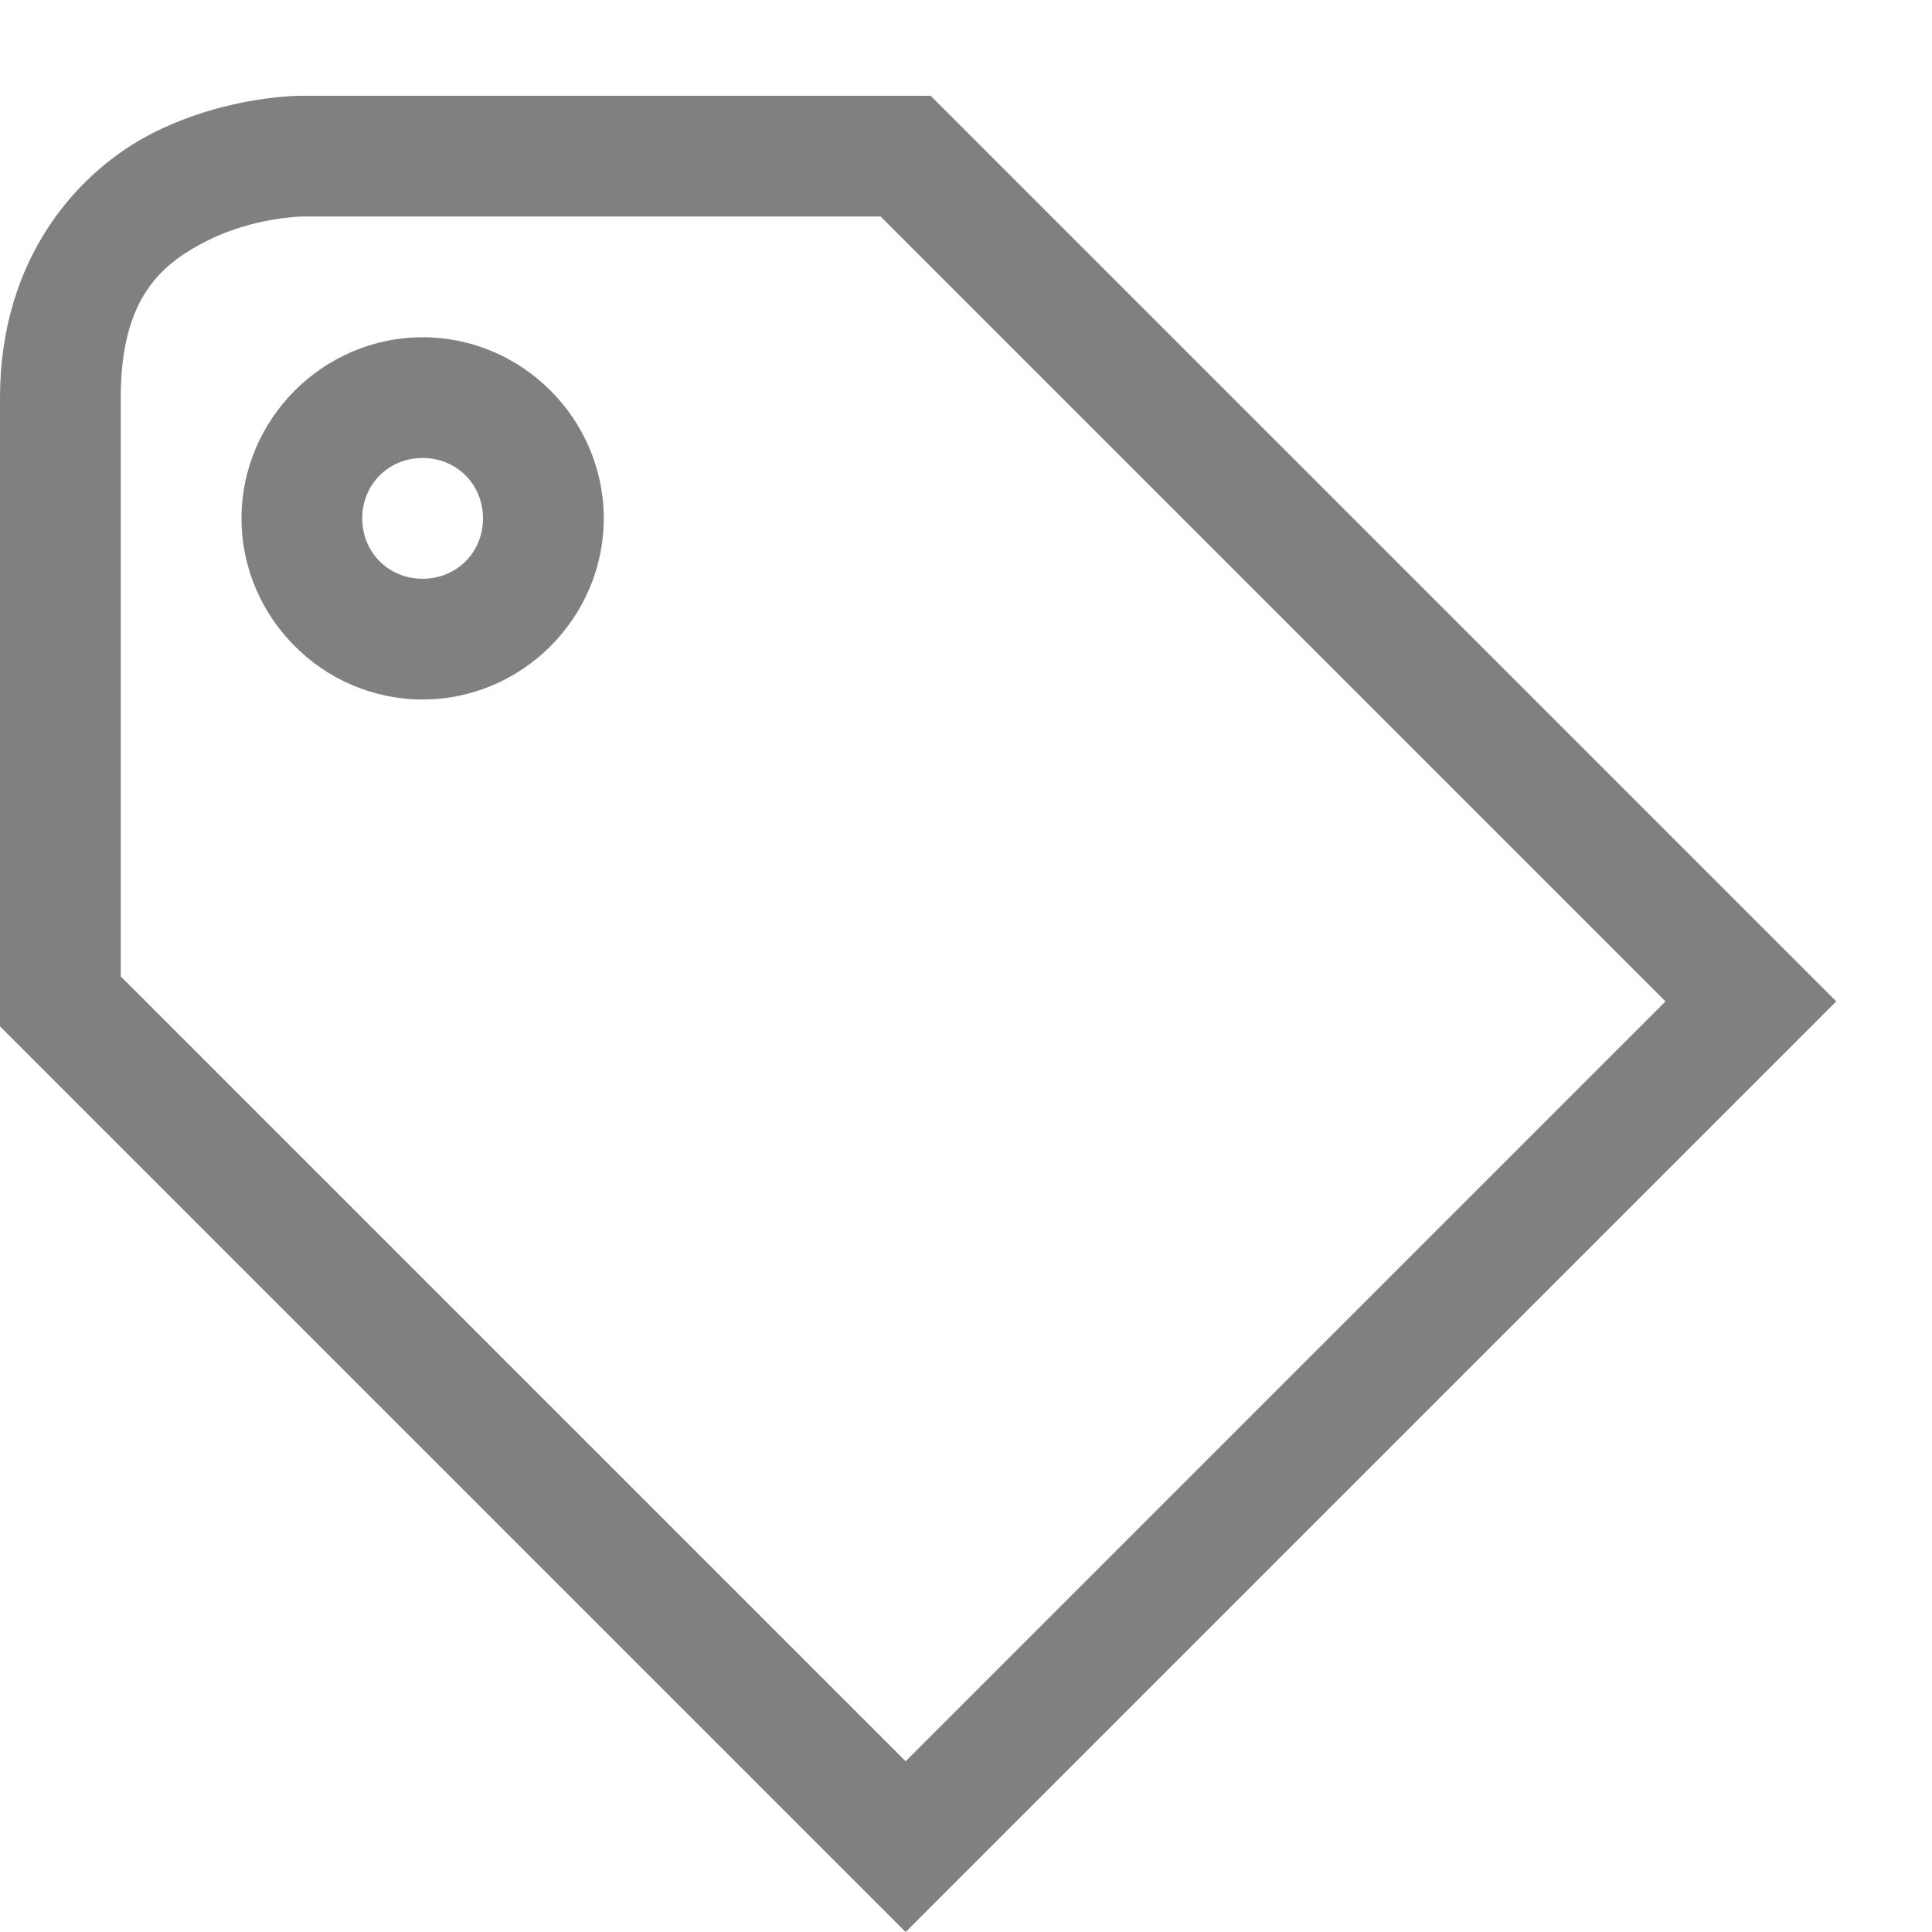 <svg xmlns="http://www.w3.org/2000/svg" width="16" height="16" version="1.1" viewBox="0 0 16 16">
 <path fill="#808080" d="m 2.5,0.793 c 0,0 -0.603,-0.007 -1.223,0.303 C 0.658,1.405 0,2.126 0,3.293 V 8.5 L 7.5,16 15.207,8.293 7.707,0.793 Z m 0,1 h 4.793 l 6.5,6.5 L 7.5,14.586 1,8.086 V 3.293 C 1,2.46 1.342,2.181 1.723,1.99 2.103,1.8 2.5,1.793 2.5,1.793 Z m 1,1 c -0.823,0 -1.5,0.677 -1.5,1.5 0,0.823 0.677,1.5 1.5,1.5 0.823,0 1.5,-0.677 1.5,-1.5 0,-0.823 -0.677,-1.5 -1.5,-1.5 z m 0,1 c 0.282,0 0.5,0.218 0.5,0.5 0,0.282 -0.218,0.5 -0.5,0.5 -0.282,0 -0.5,-0.218 -0.5,-0.5 0,-0.282 0.218,-0.5 0.5,-0.5 z"/>
</svg>
